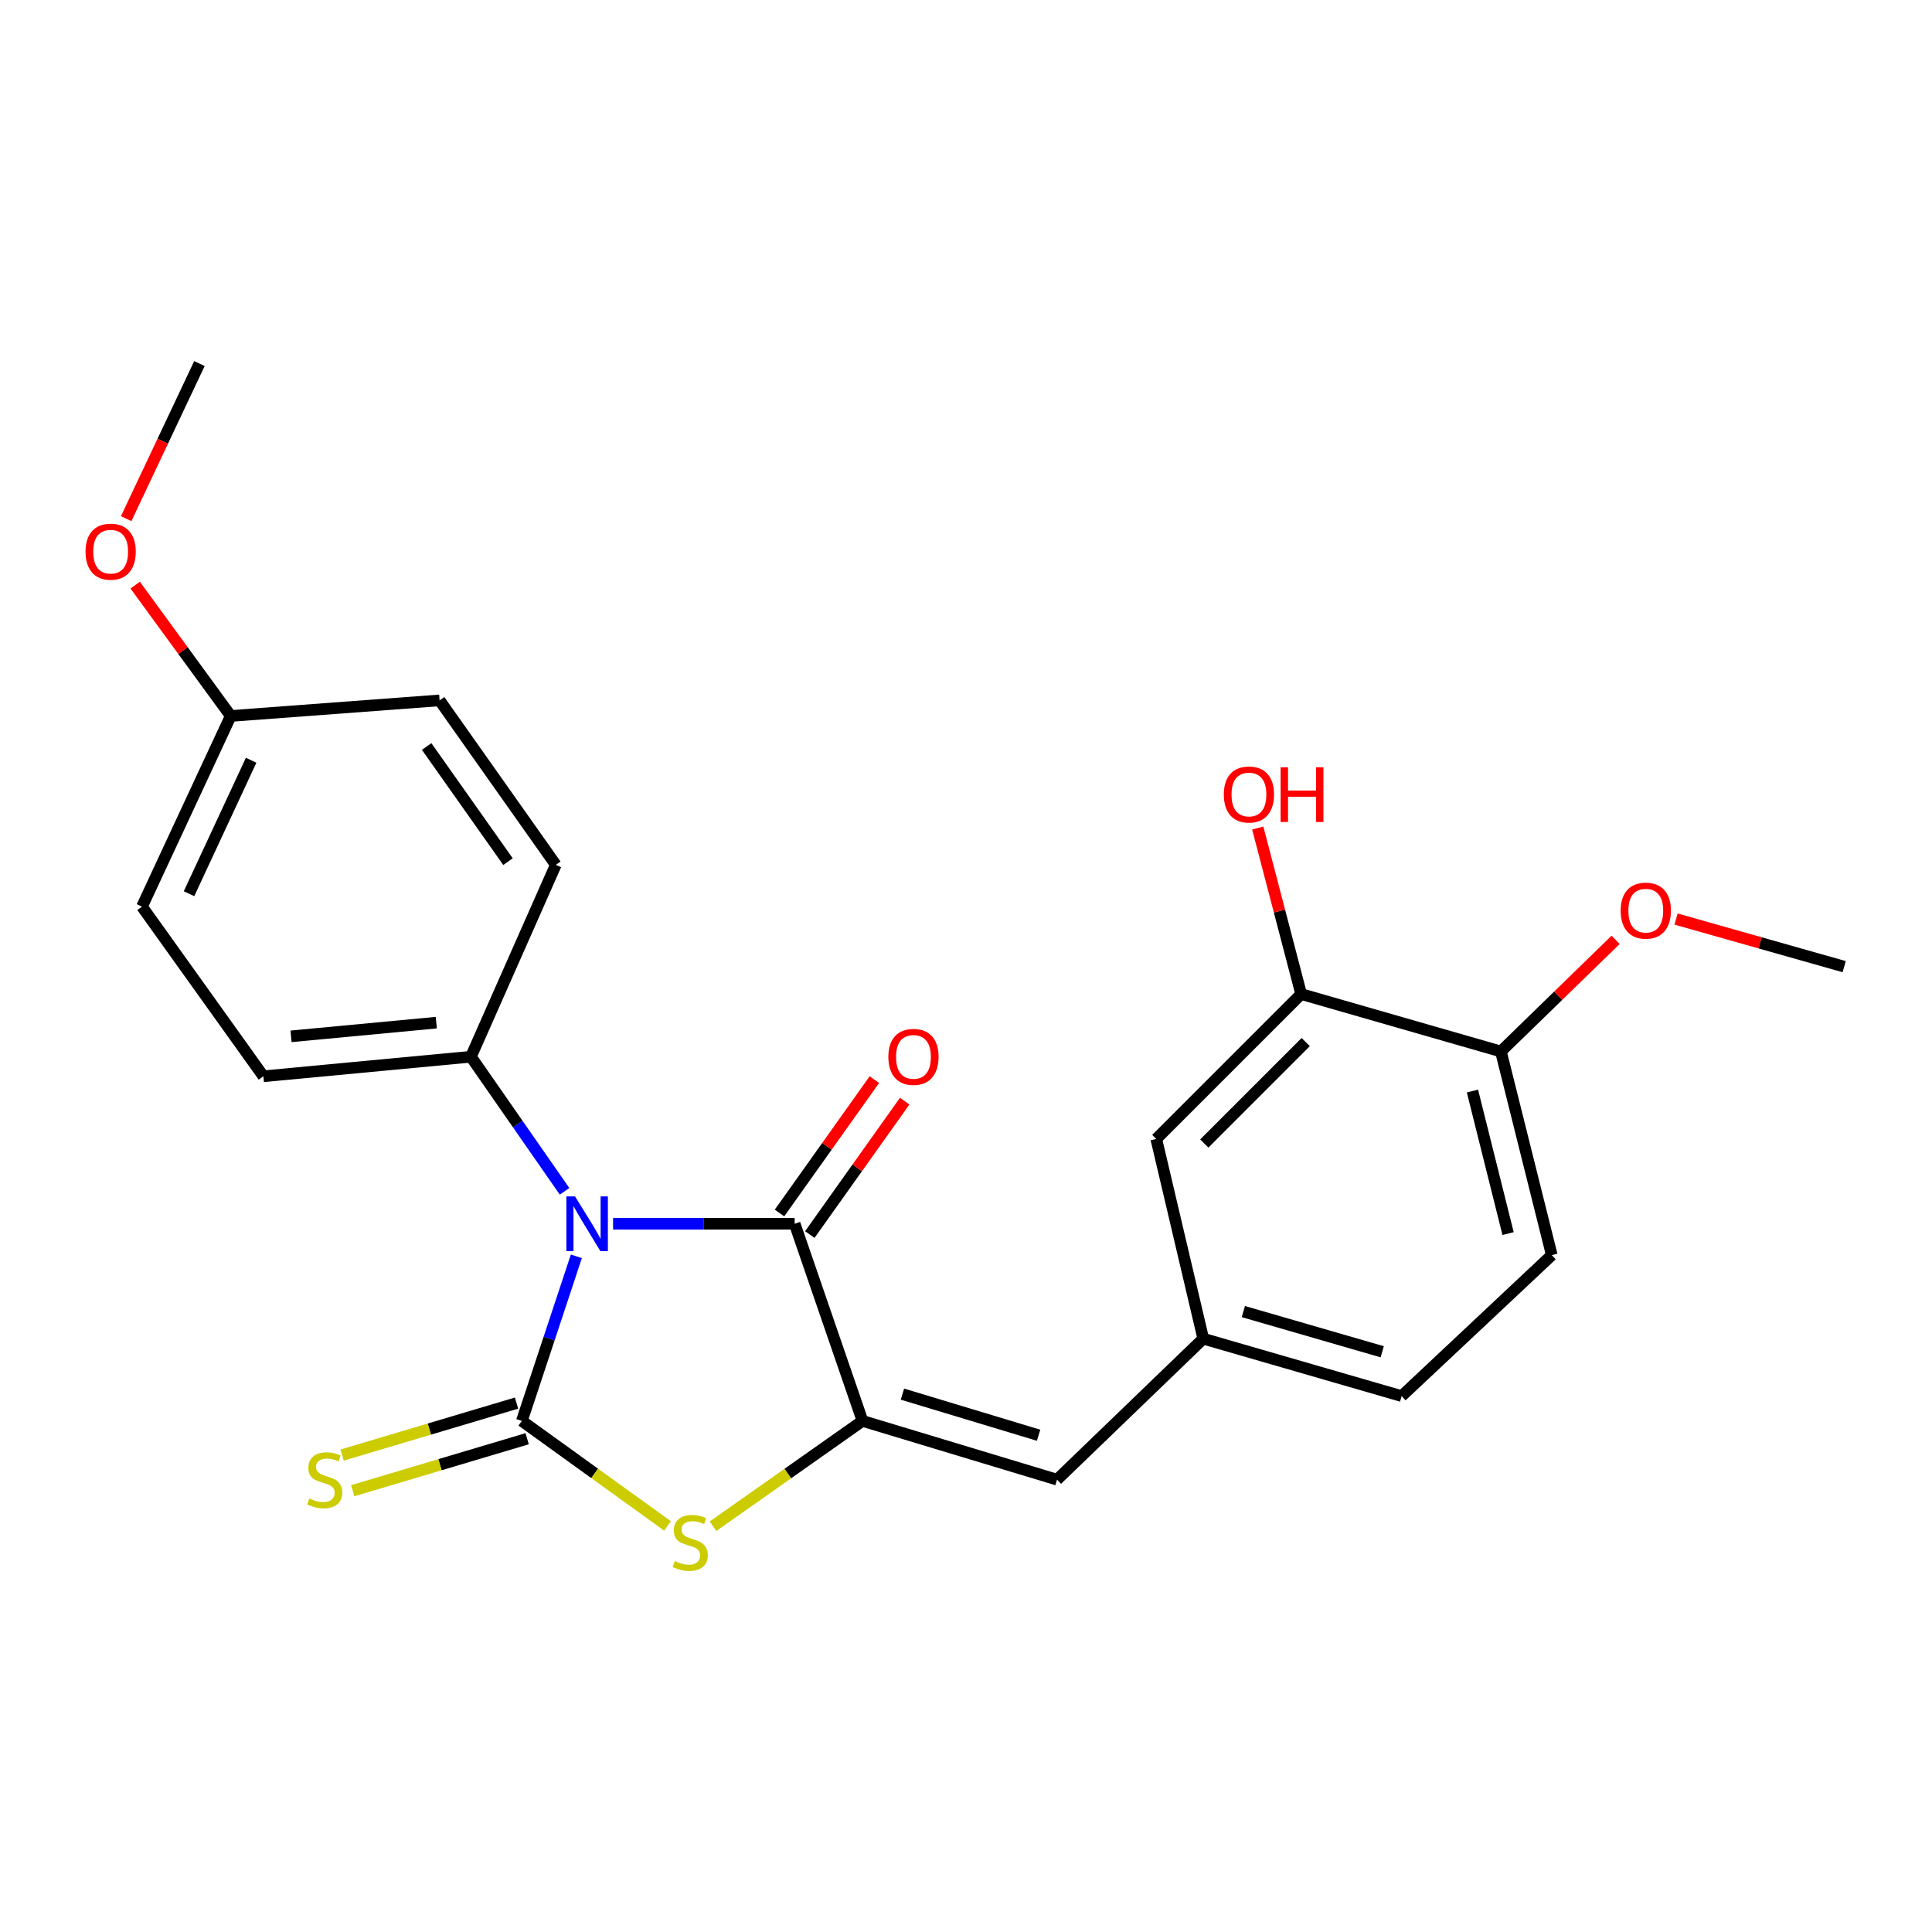 <?xml version='1.0' encoding='iso-8859-1'?>
<svg version='1.1' baseProfile='full'
              xmlns='http://www.w3.org/2000/svg'
                      xmlns:rdkit='http://www.rdkit.org/xml'
                      xmlns:xlink='http://www.w3.org/1999/xlink'
                  xml:space='preserve'
width='1000px' height='1000px' viewBox='0 0 1000 1000'>
<!-- END OF HEADER -->
<rect style='opacity:1.0;fill:#FFFFFF;stroke:none' width='1000' height='1000' x='0' y='0'> </rect>
<path class='bond-0' d='M 298.319,650.268 L 284.216,692.864' style='fill:none;fill-rule:evenodd;stroke:#0000FF;stroke-width:6px;stroke-linecap:butt;stroke-linejoin:miter;stroke-opacity:1' />
<path class='bond-0' d='M 284.216,692.864 L 270.112,735.459' style='fill:none;fill-rule:evenodd;stroke:#000000;stroke-width:6px;stroke-linecap:butt;stroke-linejoin:miter;stroke-opacity:1' />
<path class='bond-1' d='M 317.322,633.421 L 364.317,633.421' style='fill:none;fill-rule:evenodd;stroke:#0000FF;stroke-width:6px;stroke-linecap:butt;stroke-linejoin:miter;stroke-opacity:1' />
<path class='bond-1' d='M 364.317,633.421 L 411.312,633.421' style='fill:none;fill-rule:evenodd;stroke:#000000;stroke-width:6px;stroke-linecap:butt;stroke-linejoin:miter;stroke-opacity:1' />
<path class='bond-5' d='M 292.214,616.628 L 267.981,581.795' style='fill:none;fill-rule:evenodd;stroke:#0000FF;stroke-width:6px;stroke-linecap:butt;stroke-linejoin:miter;stroke-opacity:1' />
<path class='bond-5' d='M 267.981,581.795 L 243.748,546.961' style='fill:none;fill-rule:evenodd;stroke:#000000;stroke-width:6px;stroke-linecap:butt;stroke-linejoin:miter;stroke-opacity:1' />
<path class='bond-3' d='M 270.112,735.459 L 307.807,762.634' style='fill:none;fill-rule:evenodd;stroke:#000000;stroke-width:6px;stroke-linecap:butt;stroke-linejoin:miter;stroke-opacity:1' />
<path class='bond-3' d='M 307.807,762.634 L 345.501,789.809' style='fill:none;fill-rule:evenodd;stroke:#CCCC00;stroke-width:6px;stroke-linecap:butt;stroke-linejoin:miter;stroke-opacity:1' />
<path class='bond-6' d='M 267.364,726.237 L 222.222,739.691' style='fill:none;fill-rule:evenodd;stroke:#000000;stroke-width:6px;stroke-linecap:butt;stroke-linejoin:miter;stroke-opacity:1' />
<path class='bond-6' d='M 222.222,739.691 L 177.079,753.144' style='fill:none;fill-rule:evenodd;stroke:#CCCC00;stroke-width:6px;stroke-linecap:butt;stroke-linejoin:miter;stroke-opacity:1' />
<path class='bond-6' d='M 272.861,744.68 L 227.718,758.133' style='fill:none;fill-rule:evenodd;stroke:#000000;stroke-width:6px;stroke-linecap:butt;stroke-linejoin:miter;stroke-opacity:1' />
<path class='bond-6' d='M 227.718,758.133 L 182.575,771.587' style='fill:none;fill-rule:evenodd;stroke:#CCCC00;stroke-width:6px;stroke-linecap:butt;stroke-linejoin:miter;stroke-opacity:1' />
<path class='bond-2' d='M 411.312,633.421 L 446.433,735.459' style='fill:none;fill-rule:evenodd;stroke:#000000;stroke-width:6px;stroke-linecap:butt;stroke-linejoin:miter;stroke-opacity:1' />
<path class='bond-8' d='M 419.153,638.998 L 443.708,604.474' style='fill:none;fill-rule:evenodd;stroke:#000000;stroke-width:6px;stroke-linecap:butt;stroke-linejoin:miter;stroke-opacity:1' />
<path class='bond-8' d='M 443.708,604.474 L 468.264,569.951' style='fill:none;fill-rule:evenodd;stroke:#FF0000;stroke-width:6px;stroke-linecap:butt;stroke-linejoin:miter;stroke-opacity:1' />
<path class='bond-8' d='M 403.471,627.844 L 428.026,593.32' style='fill:none;fill-rule:evenodd;stroke:#000000;stroke-width:6px;stroke-linecap:butt;stroke-linejoin:miter;stroke-opacity:1' />
<path class='bond-8' d='M 428.026,593.32 L 452.582,558.797' style='fill:none;fill-rule:evenodd;stroke:#FF0000;stroke-width:6px;stroke-linecap:butt;stroke-linejoin:miter;stroke-opacity:1' />
<path class='bond-4' d='M 446.433,735.459 L 547.112,765.865' style='fill:none;fill-rule:evenodd;stroke:#000000;stroke-width:6px;stroke-linecap:butt;stroke-linejoin:miter;stroke-opacity:1' />
<path class='bond-4' d='M 467.098,721.597 L 537.574,742.881' style='fill:none;fill-rule:evenodd;stroke:#000000;stroke-width:6px;stroke-linecap:butt;stroke-linejoin:miter;stroke-opacity:1' />
<path class='bond-24' d='M 446.433,735.459 L 407.754,762.715' style='fill:none;fill-rule:evenodd;stroke:#000000;stroke-width:6px;stroke-linecap:butt;stroke-linejoin:miter;stroke-opacity:1' />
<path class='bond-24' d='M 407.754,762.715 L 369.075,789.971' style='fill:none;fill-rule:evenodd;stroke:#CCCC00;stroke-width:6px;stroke-linecap:butt;stroke-linejoin:miter;stroke-opacity:1' />
<path class='bond-9' d='M 547.112,765.865 L 622.806,692.897' style='fill:none;fill-rule:evenodd;stroke:#000000;stroke-width:6px;stroke-linecap:butt;stroke-linejoin:miter;stroke-opacity:1' />
<path class='bond-12' d='M 243.748,546.961 L 136.333,557.086' style='fill:none;fill-rule:evenodd;stroke:#000000;stroke-width:6px;stroke-linecap:butt;stroke-linejoin:miter;stroke-opacity:1' />
<path class='bond-12' d='M 225.83,529.32 L 150.639,536.408' style='fill:none;fill-rule:evenodd;stroke:#000000;stroke-width:6px;stroke-linecap:butt;stroke-linejoin:miter;stroke-opacity:1' />
<path class='bond-13' d='M 243.748,546.961 L 287.678,447.65' style='fill:none;fill-rule:evenodd;stroke:#000000;stroke-width:6px;stroke-linecap:butt;stroke-linejoin:miter;stroke-opacity:1' />
<path class='bond-7' d='M 673.483,514.524 L 598.484,589.523' style='fill:none;fill-rule:evenodd;stroke:#000000;stroke-width:6px;stroke-linecap:butt;stroke-linejoin:miter;stroke-opacity:1' />
<path class='bond-7' d='M 675.841,539.381 L 623.341,591.881' style='fill:none;fill-rule:evenodd;stroke:#000000;stroke-width:6px;stroke-linecap:butt;stroke-linejoin:miter;stroke-opacity:1' />
<path class='bond-17' d='M 673.483,514.524 L 662.243,471.553' style='fill:none;fill-rule:evenodd;stroke:#000000;stroke-width:6px;stroke-linecap:butt;stroke-linejoin:miter;stroke-opacity:1' />
<path class='bond-17' d='M 662.243,471.553 L 651.004,428.581' style='fill:none;fill-rule:evenodd;stroke:#FF0000;stroke-width:6px;stroke-linecap:butt;stroke-linejoin:miter;stroke-opacity:1' />
<path class='bond-26' d='M 673.483,514.524 L 776.857,544.245' style='fill:none;fill-rule:evenodd;stroke:#000000;stroke-width:6px;stroke-linecap:butt;stroke-linejoin:miter;stroke-opacity:1' />
<path class='bond-10' d='M 622.806,692.897 L 598.484,589.523' style='fill:none;fill-rule:evenodd;stroke:#000000;stroke-width:6px;stroke-linecap:butt;stroke-linejoin:miter;stroke-opacity:1' />
<path class='bond-15' d='M 622.806,692.897 L 725.485,722.618' style='fill:none;fill-rule:evenodd;stroke:#000000;stroke-width:6px;stroke-linecap:butt;stroke-linejoin:miter;stroke-opacity:1' />
<path class='bond-15' d='M 643.559,678.87 L 715.434,699.675' style='fill:none;fill-rule:evenodd;stroke:#000000;stroke-width:6px;stroke-linecap:butt;stroke-linejoin:miter;stroke-opacity:1' />
<path class='bond-11' d='M 776.857,544.245 L 803.2,649.64' style='fill:none;fill-rule:evenodd;stroke:#000000;stroke-width:6px;stroke-linecap:butt;stroke-linejoin:miter;stroke-opacity:1' />
<path class='bond-11' d='M 762.138,564.721 L 780.579,638.497' style='fill:none;fill-rule:evenodd;stroke:#000000;stroke-width:6px;stroke-linecap:butt;stroke-linejoin:miter;stroke-opacity:1' />
<path class='bond-20' d='M 776.857,544.245 L 806.548,515.354' style='fill:none;fill-rule:evenodd;stroke:#000000;stroke-width:6px;stroke-linecap:butt;stroke-linejoin:miter;stroke-opacity:1' />
<path class='bond-20' d='M 806.548,515.354 L 836.24,486.462' style='fill:none;fill-rule:evenodd;stroke:#FF0000;stroke-width:6px;stroke-linecap:butt;stroke-linejoin:miter;stroke-opacity:1' />
<path class='bond-18' d='M 136.333,557.086 L 73.5,469.268' style='fill:none;fill-rule:evenodd;stroke:#000000;stroke-width:6px;stroke-linecap:butt;stroke-linejoin:miter;stroke-opacity:1' />
<path class='bond-19' d='M 287.678,447.65 L 227.529,362.515' style='fill:none;fill-rule:evenodd;stroke:#000000;stroke-width:6px;stroke-linecap:butt;stroke-linejoin:miter;stroke-opacity:1' />
<path class='bond-19' d='M 262.939,445.984 L 220.834,386.39' style='fill:none;fill-rule:evenodd;stroke:#000000;stroke-width:6px;stroke-linecap:butt;stroke-linejoin:miter;stroke-opacity:1' />
<path class='bond-14' d='M 803.2,649.64 L 725.485,722.618' style='fill:none;fill-rule:evenodd;stroke:#000000;stroke-width:6px;stroke-linecap:butt;stroke-linejoin:miter;stroke-opacity:1' />
<path class='bond-16' d='M 119.43,370.587 L 227.529,362.515' style='fill:none;fill-rule:evenodd;stroke:#000000;stroke-width:6px;stroke-linecap:butt;stroke-linejoin:miter;stroke-opacity:1' />
<path class='bond-21' d='M 119.43,370.587 L 94.701,336.723' style='fill:none;fill-rule:evenodd;stroke:#000000;stroke-width:6px;stroke-linecap:butt;stroke-linejoin:miter;stroke-opacity:1' />
<path class='bond-21' d='M 94.701,336.723 L 69.973,302.859' style='fill:none;fill-rule:evenodd;stroke:#FF0000;stroke-width:6px;stroke-linecap:butt;stroke-linejoin:miter;stroke-opacity:1' />
<path class='bond-25' d='M 119.43,370.587 L 73.5,469.268' style='fill:none;fill-rule:evenodd;stroke:#000000;stroke-width:6px;stroke-linecap:butt;stroke-linejoin:miter;stroke-opacity:1' />
<path class='bond-25' d='M 129.987,393.51 L 97.837,462.586' style='fill:none;fill-rule:evenodd;stroke:#000000;stroke-width:6px;stroke-linecap:butt;stroke-linejoin:miter;stroke-opacity:1' />
<path class='bond-22' d='M 867.524,475.702 L 911.035,488.019' style='fill:none;fill-rule:evenodd;stroke:#FF0000;stroke-width:6px;stroke-linecap:butt;stroke-linejoin:miter;stroke-opacity:1' />
<path class='bond-22' d='M 911.035,488.019 L 954.545,500.336' style='fill:none;fill-rule:evenodd;stroke:#000000;stroke-width:6px;stroke-linecap:butt;stroke-linejoin:miter;stroke-opacity:1' />
<path class='bond-23' d='M 65.305,268.454 L 84.264,228.319' style='fill:none;fill-rule:evenodd;stroke:#FF0000;stroke-width:6px;stroke-linecap:butt;stroke-linejoin:miter;stroke-opacity:1' />
<path class='bond-23' d='M 84.264,228.319 L 103.222,188.184' style='fill:none;fill-rule:evenodd;stroke:#000000;stroke-width:6px;stroke-linecap:butt;stroke-linejoin:miter;stroke-opacity:1' />
<path  class='atom-0' d='M 297.637 619.261
L 306.917 634.261
Q 307.837 635.741, 309.317 638.421
Q 310.797 641.101, 310.877 641.261
L 310.877 619.261
L 314.637 619.261
L 314.637 647.581
L 310.757 647.581
L 300.797 631.181
Q 299.637 629.261, 298.397 627.061
Q 297.197 624.861, 296.837 624.181
L 296.837 647.581
L 293.157 647.581
L 293.157 619.261
L 297.637 619.261
' fill='#0000FF'/>
<path  class='atom-4' d='M 349.268 808.011
Q 349.588 808.131, 350.908 808.691
Q 352.228 809.251, 353.668 809.611
Q 355.148 809.931, 356.588 809.931
Q 359.268 809.931, 360.828 808.651
Q 362.388 807.331, 362.388 805.051
Q 362.388 803.491, 361.588 802.531
Q 360.828 801.571, 359.628 801.051
Q 358.428 800.531, 356.428 799.931
Q 353.908 799.171, 352.388 798.451
Q 350.908 797.731, 349.828 796.211
Q 348.788 794.691, 348.788 792.131
Q 348.788 788.571, 351.188 786.371
Q 353.628 784.171, 358.428 784.171
Q 361.708 784.171, 365.428 785.731
L 364.508 788.811
Q 361.108 787.411, 358.548 787.411
Q 355.788 787.411, 354.268 788.571
Q 352.748 789.691, 352.788 791.651
Q 352.788 793.171, 353.548 794.091
Q 354.348 795.011, 355.468 795.531
Q 356.628 796.051, 358.548 796.651
Q 361.108 797.451, 362.628 798.251
Q 364.148 799.051, 365.228 800.691
Q 366.348 802.291, 366.348 805.051
Q 366.348 808.971, 363.708 811.091
Q 361.108 813.171, 356.748 813.171
Q 354.228 813.171, 352.308 812.611
Q 350.428 812.091, 348.188 811.171
L 349.268 808.011
' fill='#CCCC00'/>
<path  class='atom-7' d='M 160.086 775.585
Q 160.406 775.705, 161.726 776.265
Q 163.046 776.825, 164.486 777.185
Q 165.966 777.505, 167.406 777.505
Q 170.086 777.505, 171.646 776.225
Q 173.206 774.905, 173.206 772.625
Q 173.206 771.065, 172.406 770.105
Q 171.646 769.145, 170.446 768.625
Q 169.246 768.105, 167.246 767.505
Q 164.726 766.745, 163.206 766.025
Q 161.726 765.305, 160.646 763.785
Q 159.606 762.265, 159.606 759.705
Q 159.606 756.145, 162.006 753.945
Q 164.446 751.745, 169.246 751.745
Q 172.526 751.745, 176.246 753.305
L 175.326 756.385
Q 171.926 754.985, 169.366 754.985
Q 166.606 754.985, 165.086 756.145
Q 163.566 757.265, 163.606 759.225
Q 163.606 760.745, 164.366 761.665
Q 165.166 762.585, 166.286 763.105
Q 167.446 763.625, 169.366 764.225
Q 171.926 765.025, 173.446 765.825
Q 174.966 766.625, 176.046 768.265
Q 177.166 769.865, 177.166 772.625
Q 177.166 776.545, 174.526 778.665
Q 171.926 780.745, 167.566 780.745
Q 165.046 780.745, 163.126 780.185
Q 161.246 779.665, 159.006 778.745
L 160.086 775.585
' fill='#CCCC00'/>
<path  class='atom-9' d='M 459.808 547.041
Q 459.808 540.241, 463.168 536.441
Q 466.528 532.641, 472.808 532.641
Q 479.088 532.641, 482.448 536.441
Q 485.808 540.241, 485.808 547.041
Q 485.808 553.921, 482.408 557.841
Q 479.008 561.721, 472.808 561.721
Q 466.568 561.721, 463.168 557.841
Q 459.808 553.961, 459.808 547.041
M 472.808 558.521
Q 477.128 558.521, 479.448 555.641
Q 481.808 552.721, 481.808 547.041
Q 481.808 541.481, 479.448 538.681
Q 477.128 535.841, 472.808 535.841
Q 468.488 535.841, 466.128 538.641
Q 463.808 541.441, 463.808 547.041
Q 463.808 552.761, 466.128 555.641
Q 468.488 558.521, 472.808 558.521
' fill='#FF0000'/>
<path  class='atom-18' d='M 633.445 411.23
Q 633.445 404.43, 636.805 400.63
Q 640.165 396.83, 646.445 396.83
Q 652.725 396.83, 656.085 400.63
Q 659.445 404.43, 659.445 411.23
Q 659.445 418.11, 656.045 422.03
Q 652.645 425.91, 646.445 425.91
Q 640.205 425.91, 636.805 422.03
Q 633.445 418.15, 633.445 411.23
M 646.445 422.71
Q 650.765 422.71, 653.085 419.83
Q 655.445 416.91, 655.445 411.23
Q 655.445 405.67, 653.085 402.87
Q 650.765 400.03, 646.445 400.03
Q 642.125 400.03, 639.765 402.83
Q 637.445 405.63, 637.445 411.23
Q 637.445 416.95, 639.765 419.83
Q 642.125 422.71, 646.445 422.71
' fill='#FF0000'/>
<path  class='atom-18' d='M 662.845 397.15
L 666.685 397.15
L 666.685 409.19
L 681.165 409.19
L 681.165 397.15
L 685.005 397.15
L 685.005 425.47
L 681.165 425.47
L 681.165 412.39
L 666.685 412.39
L 666.685 425.47
L 662.845 425.47
L 662.845 397.15
' fill='#FF0000'/>
<path  class='atom-21' d='M 838.856 471.347
Q 838.856 464.547, 842.216 460.747
Q 845.576 456.947, 851.856 456.947
Q 858.136 456.947, 861.496 460.747
Q 864.856 464.547, 864.856 471.347
Q 864.856 478.227, 861.456 482.147
Q 858.056 486.027, 851.856 486.027
Q 845.616 486.027, 842.216 482.147
Q 838.856 478.267, 838.856 471.347
M 851.856 482.827
Q 856.176 482.827, 858.496 479.947
Q 860.856 477.027, 860.856 471.347
Q 860.856 465.787, 858.496 462.987
Q 856.176 460.147, 851.856 460.147
Q 847.536 460.147, 845.176 462.947
Q 842.856 465.747, 842.856 471.347
Q 842.856 477.067, 845.176 479.947
Q 847.536 482.827, 851.856 482.827
' fill='#FF0000'/>
<path  class='atom-22' d='M 44.271 285.544
Q 44.271 278.744, 47.631 274.944
Q 50.991 271.144, 57.271 271.144
Q 63.551 271.144, 66.911 274.944
Q 70.271 278.744, 70.271 285.544
Q 70.271 292.424, 66.871 296.344
Q 63.471 300.224, 57.271 300.224
Q 51.031 300.224, 47.631 296.344
Q 44.271 292.464, 44.271 285.544
M 57.271 297.024
Q 61.591 297.024, 63.911 294.144
Q 66.271 291.224, 66.271 285.544
Q 66.271 279.984, 63.911 277.184
Q 61.591 274.344, 57.271 274.344
Q 52.951 274.344, 50.591 277.144
Q 48.271 279.944, 48.271 285.544
Q 48.271 291.264, 50.591 294.144
Q 52.951 297.024, 57.271 297.024
' fill='#FF0000'/>
</svg>
